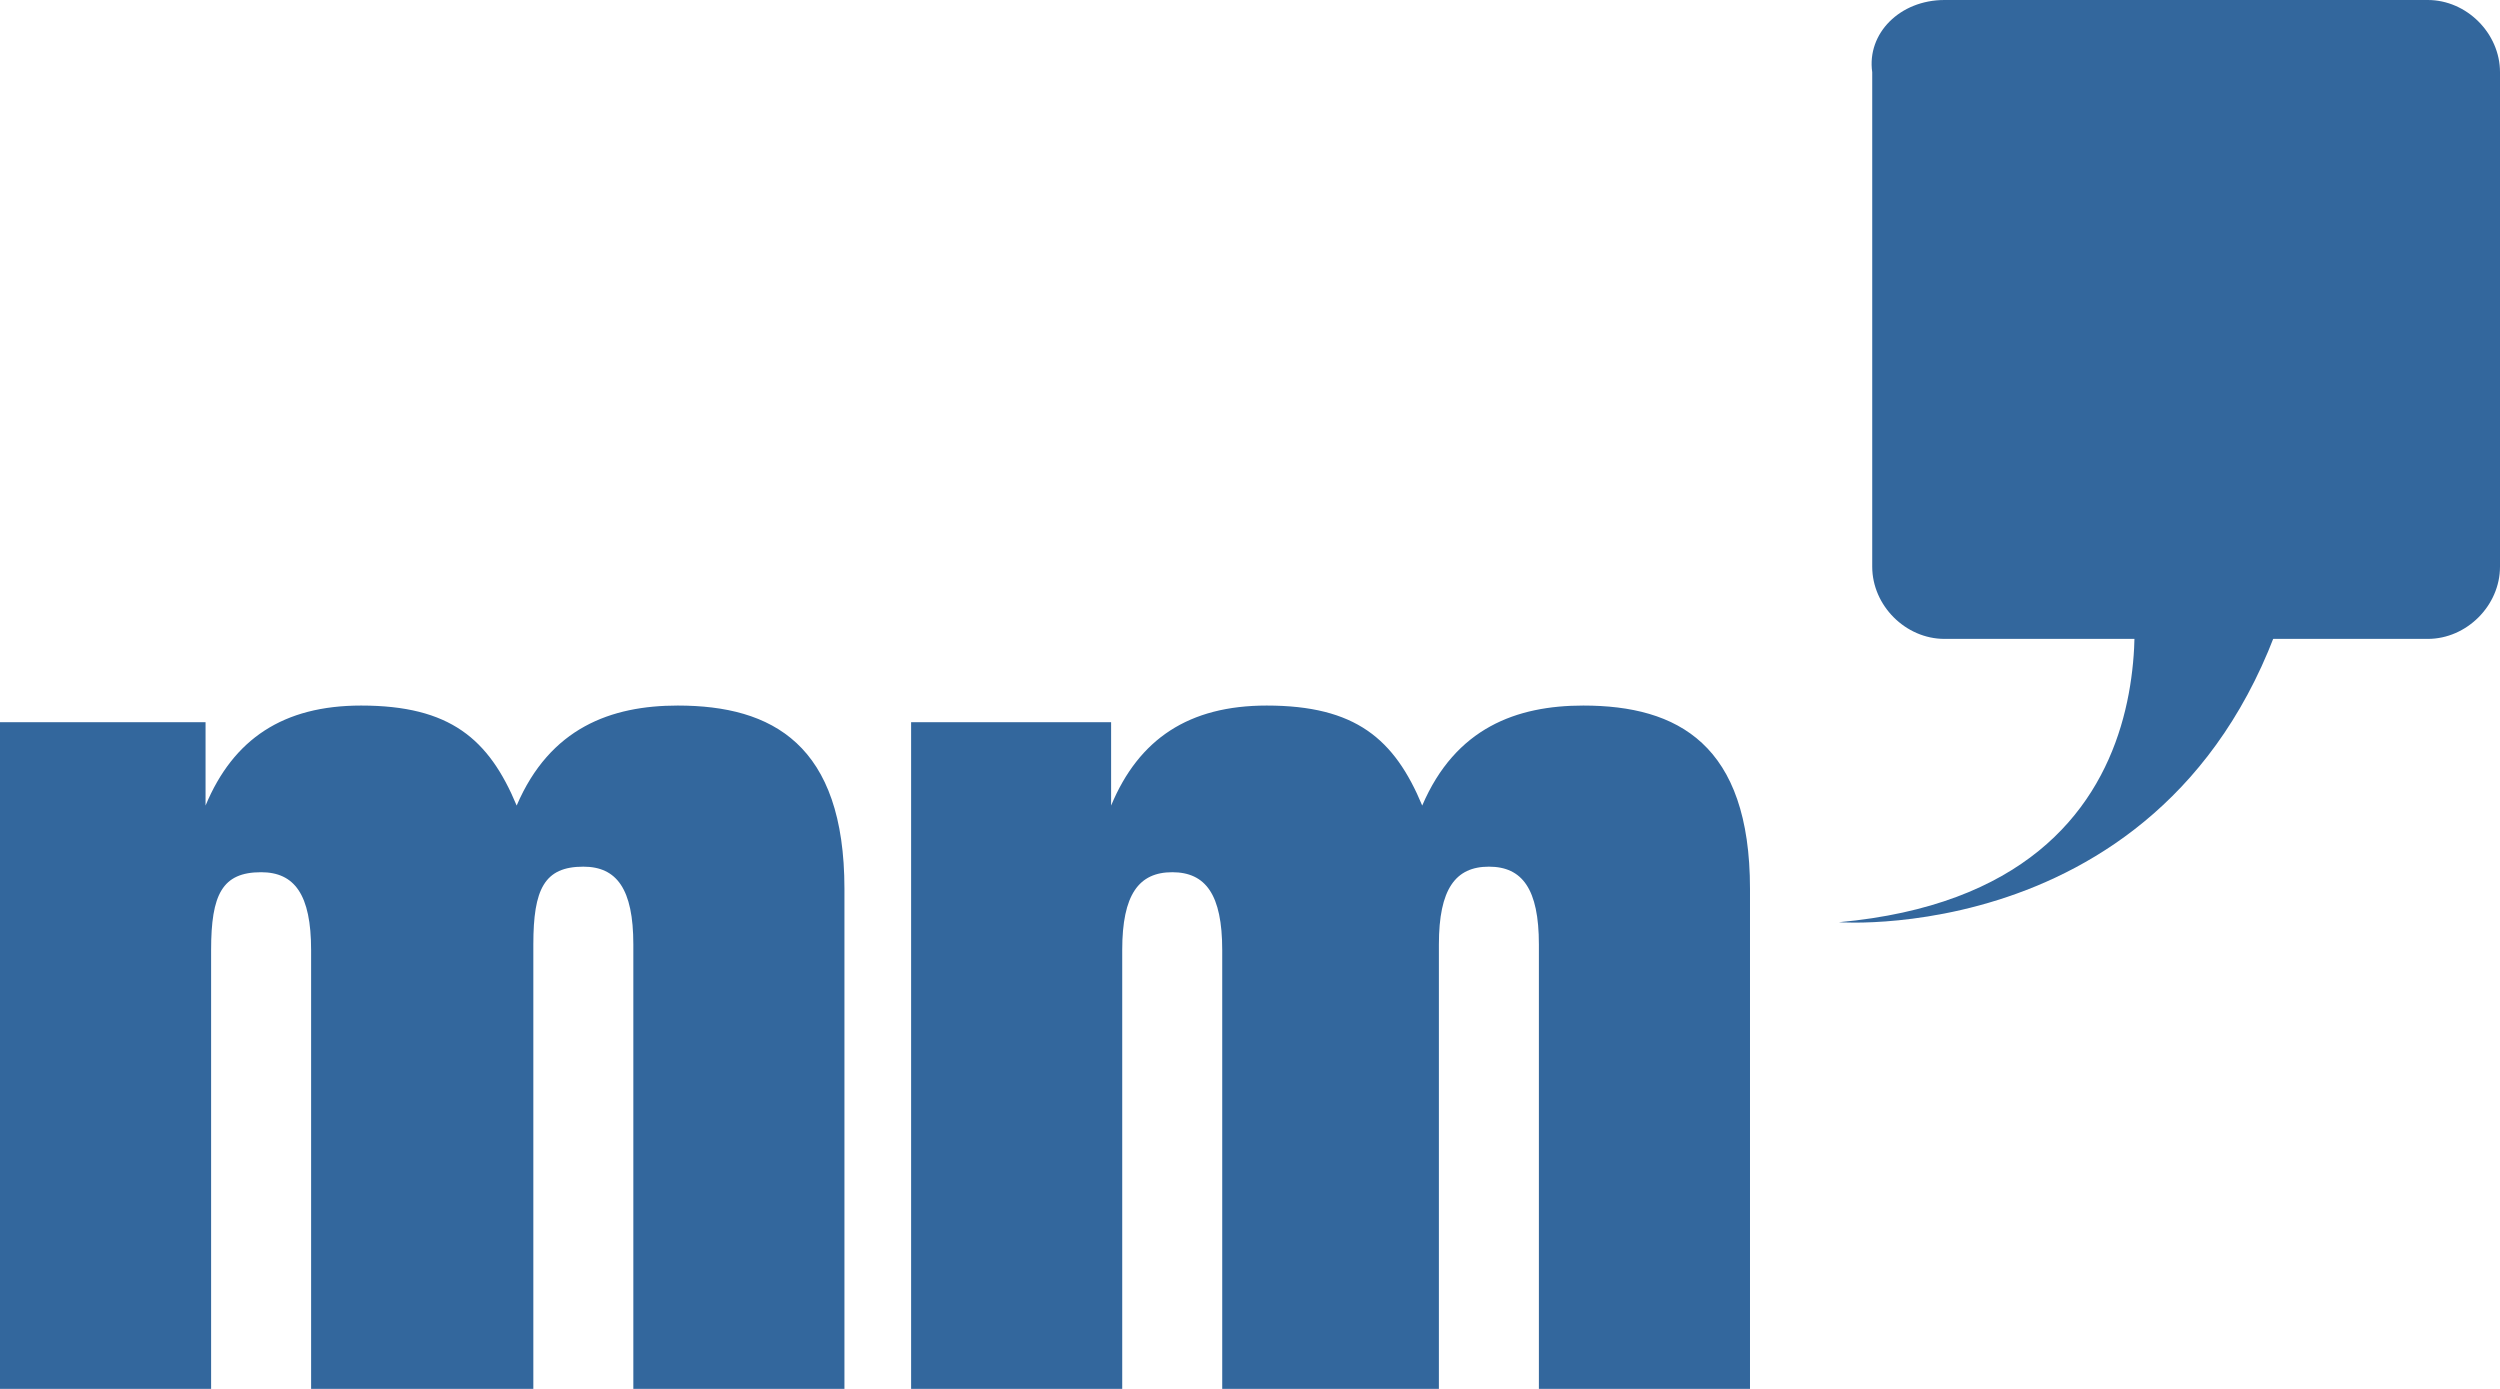 <?xml version="1.0" encoding="utf-8"?>
<!-- Generator: Adobe Illustrator 17.1.0, SVG Export Plug-In . SVG Version: 6.00 Build 0)  -->
<!DOCTYPE svg PUBLIC "-//W3C//DTD SVG 1.1//EN" "http://www.w3.org/Graphics/SVG/1.1/DTD/svg11.dtd">
<svg version="1.1" id="Capa_1" xmlns="http://www.w3.org/2000/svg" xmlns:xlink="http://www.w3.org/1999/xlink" x="0px" y="0px"
	 viewBox="0 0 45 25" enable-background="new 0 0 45 25" xml:space="preserve">
<g>
	<path fill="#33679D" d="M5.6,17.1c0-1-0.3-1.4-0.9-1.4c-0.7,0-0.9,0.4-0.9,1.4v8H0V13h3.7v1.5h0c0.5-1.2,1.4-1.8,2.8-1.8
		c1.6,0,2.3,0.6,2.8,1.8c0.6-1.4,1.7-1.8,2.9-1.8c1.7,0,3,0.7,3,3.3V25h-3.8v-8c0-1-0.3-1.4-0.9-1.4c-0.7,0-0.9,0.4-0.9,1.4v8H5.6
		V17.1z"/>
	<path fill="#33679D" d="M22,17.1c0-1-0.3-1.4-0.9-1.4s-0.9,0.4-0.9,1.4v8h-3.8V13H20v1.5h0c0.5-1.2,1.4-1.8,2.8-1.8
		c1.6,0,2.3,0.6,2.8,1.8c0.6-1.4,1.7-1.8,2.9-1.8c1.7,0,3,0.7,3,3.3V25h-3.8v-8c0-1-0.3-1.4-0.9-1.4s-0.9,0.4-0.9,1.4v8H22V17.1z"/>
	<path fill="#33679D" d="M45,10.2c0,0.7-0.6,1.3-1.3,1.3H35c-0.7,0-1.3-0.6-1.3-1.3V1.3C33.6,0.6,34.2,0,35,0h8.7
		C44.4,0,45,0.6,45,1.3V10.2z"/>
	<path fill="#33679D" d="M38.3,10c0,0,1.4,6-5.2,6.6c0,0,6.7,0.5,8.3-6.7L38.3,10z"/>
</g>
</svg>
